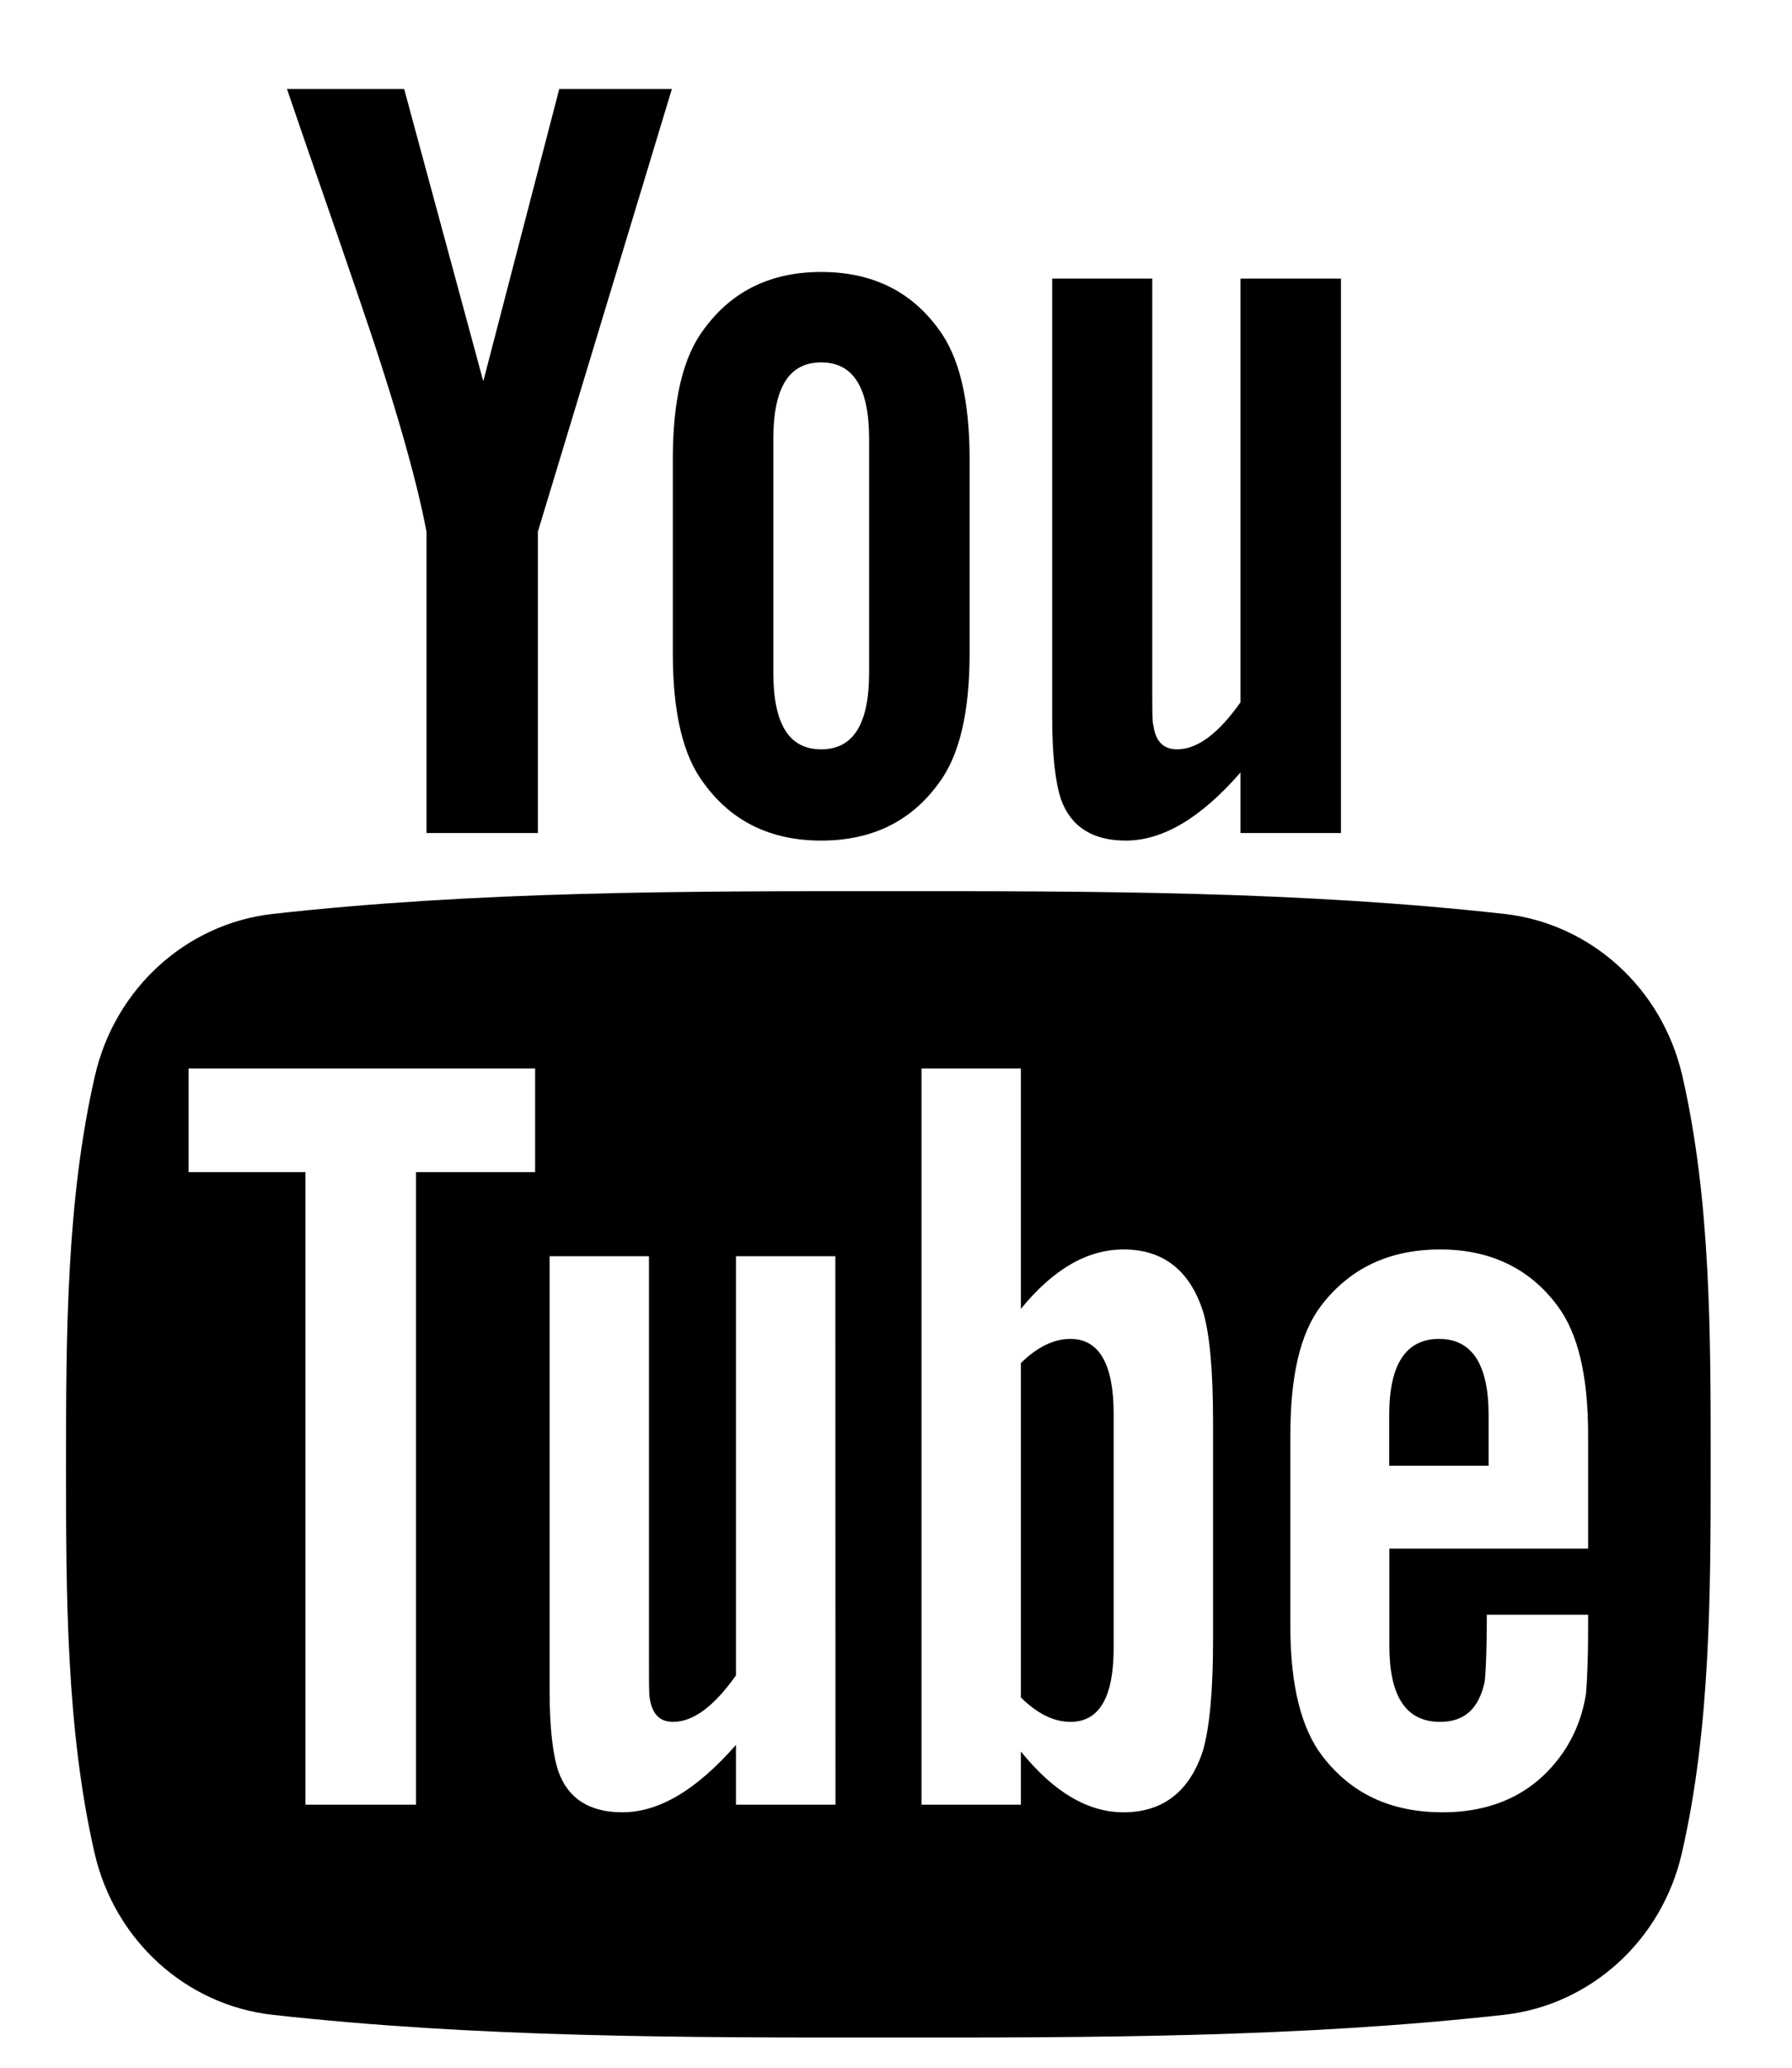 <svg width="13" height="15" viewBox="0 0 13 15" fill="none" xmlns="http://www.w3.org/2000/svg">
<path d="M12.204 7.803C12.058 7.168 11.539 6.7 10.914 6.63C9.435 6.465 7.937 6.464 6.446 6.465C4.955 6.464 3.458 6.465 1.978 6.63C1.354 6.7 0.835 7.168 0.689 7.803C0.481 8.706 0.479 9.693 0.479 10.623C0.479 11.553 0.479 12.54 0.686 13.443C0.832 14.078 1.351 14.546 1.976 14.616C3.455 14.781 4.953 14.782 6.444 14.781C7.935 14.782 9.432 14.781 10.912 14.616C11.536 14.546 12.056 14.078 12.201 13.443C12.409 12.54 12.41 11.553 12.41 10.623C12.41 9.692 12.412 8.706 12.204 7.803ZM3.882 8.503H3.018V13.092H2.216V8.503H1.368V7.751H3.882V8.503ZM6.061 13.092H5.339V12.658C5.052 12.986 4.78 13.147 4.515 13.147C4.283 13.147 4.123 13.053 4.051 12.851C4.011 12.731 3.987 12.54 3.987 12.259V9.113H4.708V12.042C4.708 12.211 4.708 12.299 4.714 12.323C4.732 12.435 4.786 12.491 4.883 12.491C5.028 12.491 5.179 12.38 5.339 12.154V9.113H6.06L6.061 13.092ZM8.8 11.898C8.8 12.266 8.775 12.531 8.727 12.699C8.631 12.995 8.438 13.147 8.151 13.147C7.894 13.147 7.647 13.004 7.406 12.706V13.092H6.685V7.751H7.406V9.495C7.639 9.209 7.886 9.064 8.151 9.064C8.438 9.064 8.631 9.215 8.727 9.513C8.775 9.673 8.8 9.936 8.8 10.313V11.898ZM11.521 11.234H10.079V11.939C10.079 12.307 10.2 12.491 10.447 12.491C10.625 12.491 10.728 12.395 10.77 12.202C10.776 12.163 10.786 12.003 10.786 11.714H11.521V11.819C11.521 12.051 11.512 12.211 11.506 12.283C11.482 12.443 11.425 12.588 11.338 12.715C11.138 13.004 10.842 13.147 10.465 13.147C10.088 13.147 9.801 13.011 9.593 12.739C9.44 12.54 9.361 12.226 9.361 11.803V10.41C9.361 9.984 9.431 9.673 9.584 9.472C9.792 9.2 10.079 9.064 10.448 9.064C10.809 9.064 11.096 9.2 11.298 9.472C11.449 9.673 11.521 9.984 11.521 10.41V11.234H11.521Z" fill="#000000"/>
<path d="M10.44 9.713C10.199 9.713 10.078 9.897 10.078 10.265V10.633H10.799V10.265C10.799 9.897 10.678 9.713 10.44 9.713Z" fill="#000000"/>
<path d="M7.766 9.713C7.647 9.713 7.527 9.769 7.406 9.888V12.314C7.527 12.434 7.647 12.491 7.766 12.491C7.974 12.491 8.079 12.314 8.079 11.954V10.256C8.079 9.897 7.974 9.713 7.766 9.713Z" fill="#000000"/>
<path d="M8.167 6.098C8.433 6.098 8.709 5.937 8.999 5.604V6.043H9.728V2.021H8.999V5.095C8.838 5.323 8.685 5.436 8.539 5.436C8.441 5.436 8.384 5.379 8.368 5.266C8.359 5.242 8.359 5.153 8.359 4.982V2.021H7.633V5.201C7.633 5.485 7.657 5.678 7.697 5.799C7.771 6.003 7.932 6.098 8.167 6.098Z" fill="#000000"/>
<path d="M3.094 3.857V6.043H3.902V3.857L4.874 0.646H4.057L3.506 2.766L2.932 0.646H2.082C2.252 1.147 2.43 1.649 2.6 2.15C2.859 2.903 3.021 3.47 3.094 3.857Z" fill="#000000"/>
<path d="M5.957 6.098C6.322 6.098 6.606 5.961 6.807 5.686C6.96 5.485 7.034 5.168 7.034 4.741V3.332C7.034 2.902 6.96 2.588 6.807 2.385C6.606 2.11 6.323 1.973 5.957 1.973C5.594 1.973 5.311 2.11 5.109 2.385C4.954 2.588 4.881 2.902 4.881 3.332V4.741C4.881 5.168 4.954 5.485 5.109 5.686C5.31 5.961 5.594 6.098 5.957 6.098ZM5.61 3.186C5.61 2.814 5.722 2.629 5.957 2.629C6.192 2.629 6.305 2.814 6.305 3.186V4.878C6.305 5.25 6.192 5.436 5.957 5.436C5.722 5.436 5.61 5.25 5.61 4.878V3.186Z" fill="#000000"/>
</svg>
